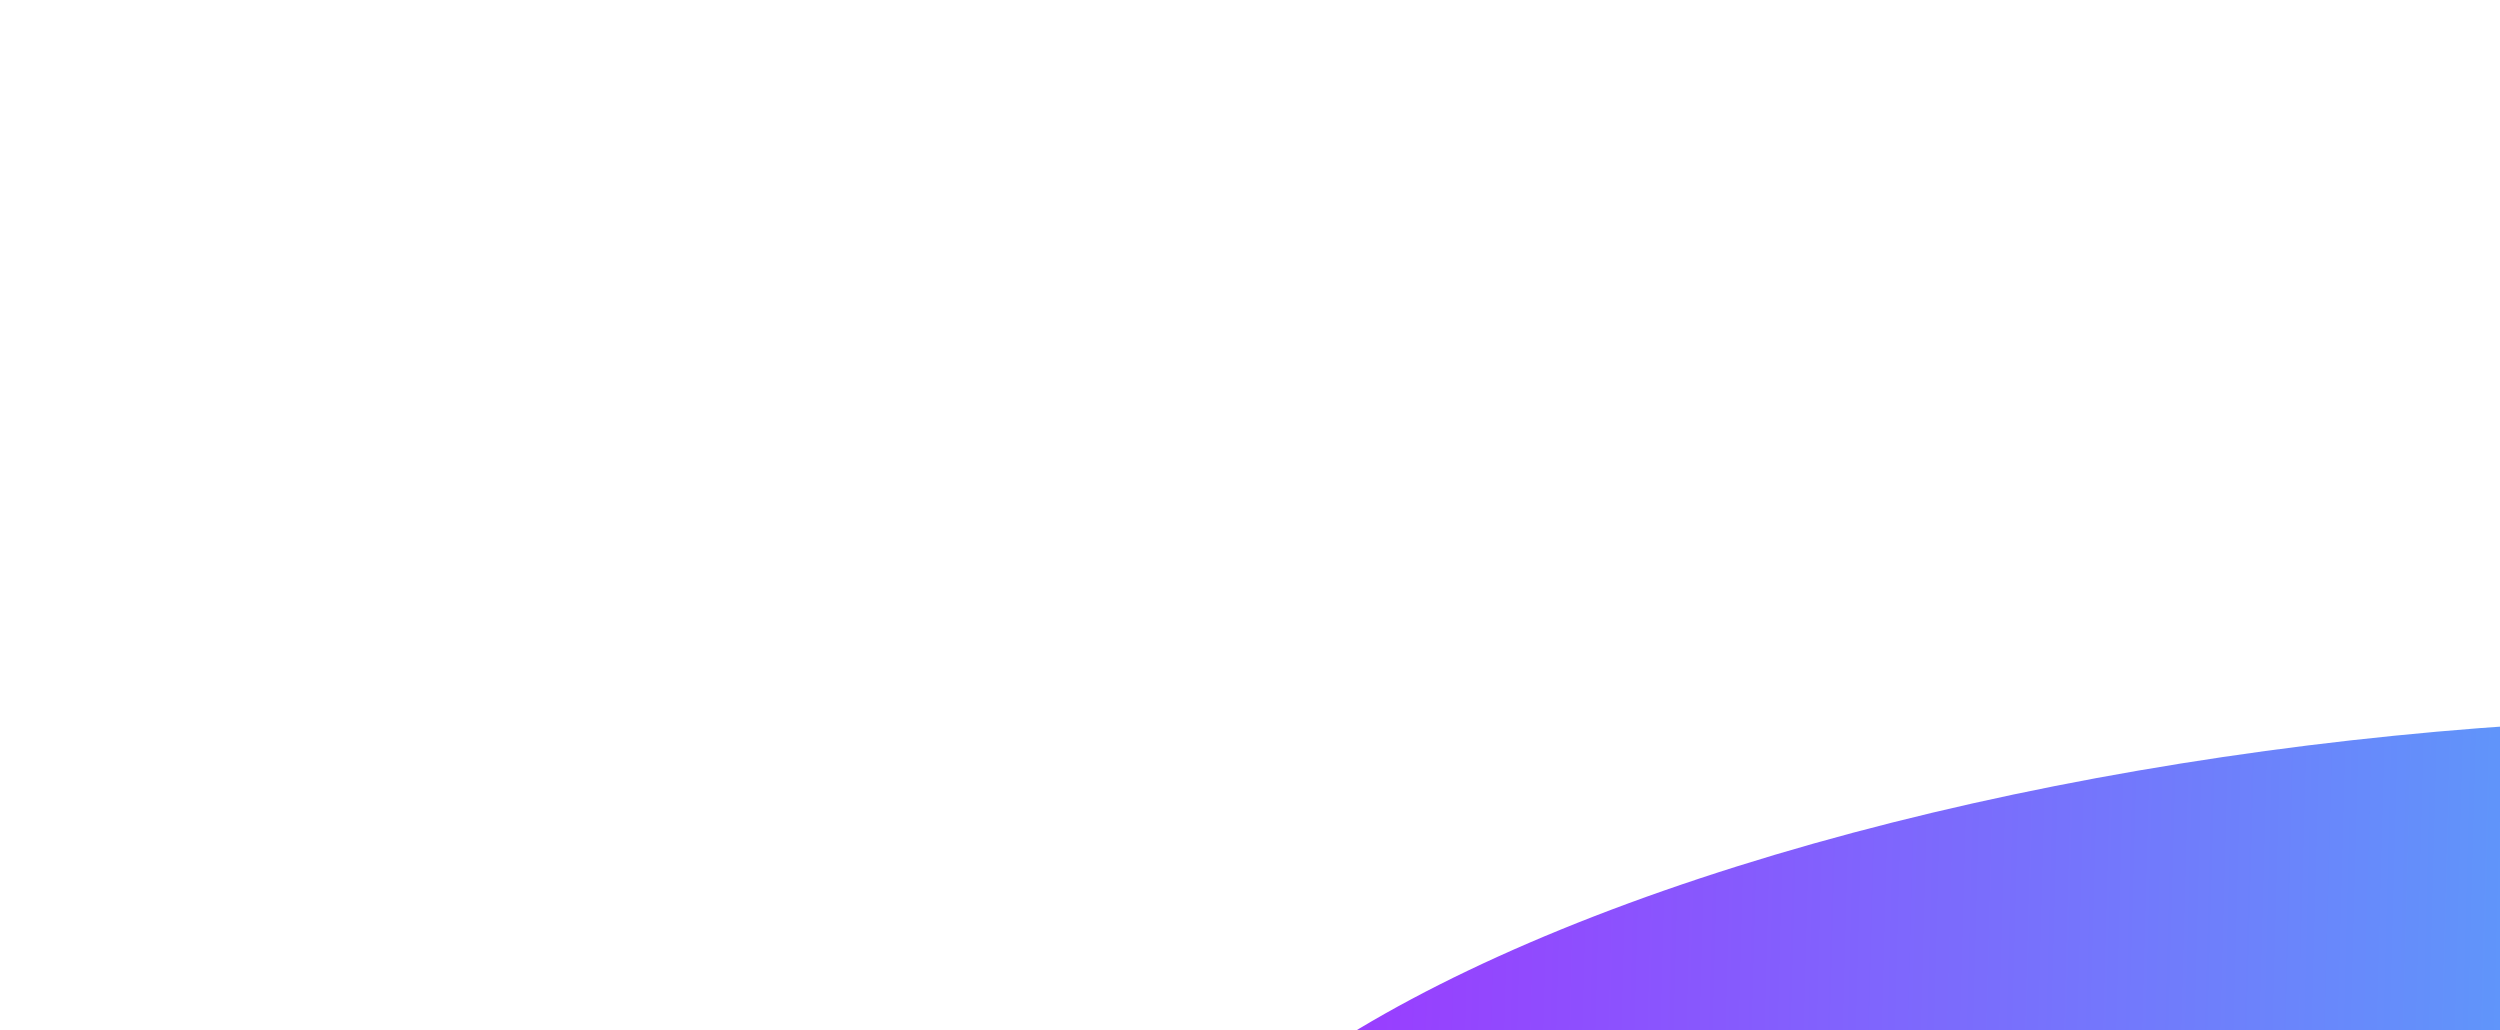 <?xml version="1.0" encoding="utf-8"?>
<svg xmlns="http://www.w3.org/2000/svg" fill="none" height="438" viewBox="0 0 1063 438" width="1063">
<g filter="url(#filter0_f_6781_6560)">
<ellipse cx="1038.16" cy="514.993" fill="url(#paint0_linear_6781_6560)" rx="566.631" ry="203.157" transform="rotate(-5.759 1038.16 514.993)"/>
</g>
<defs>
<filter color-interpolation-filters="sRGB" filterUnits="userSpaceOnUse" height="1368.06" id="filter0_f_6781_6560" width="2076.3" x="0.008" y="-169.037">
<feFlood flood-opacity="0" result="BackgroundImageFix"/>
<feBlend in="SourceGraphic" in2="BackgroundImageFix" mode="normal" result="shape"/>
<feGaussianBlur result="effect1_foregroundBlur_6781_6560" stdDeviation="237"/>
</filter>
<linearGradient gradientUnits="userSpaceOnUse" id="paint0_linear_6781_6560" x1="564.922" x2="1815.6" y1="382.222" y2="542.554">
<stop stop-color="#9C39FF"/>
<stop offset="0.575" stop-color="#46BCF8"/>
</linearGradient>
</defs>
</svg>
